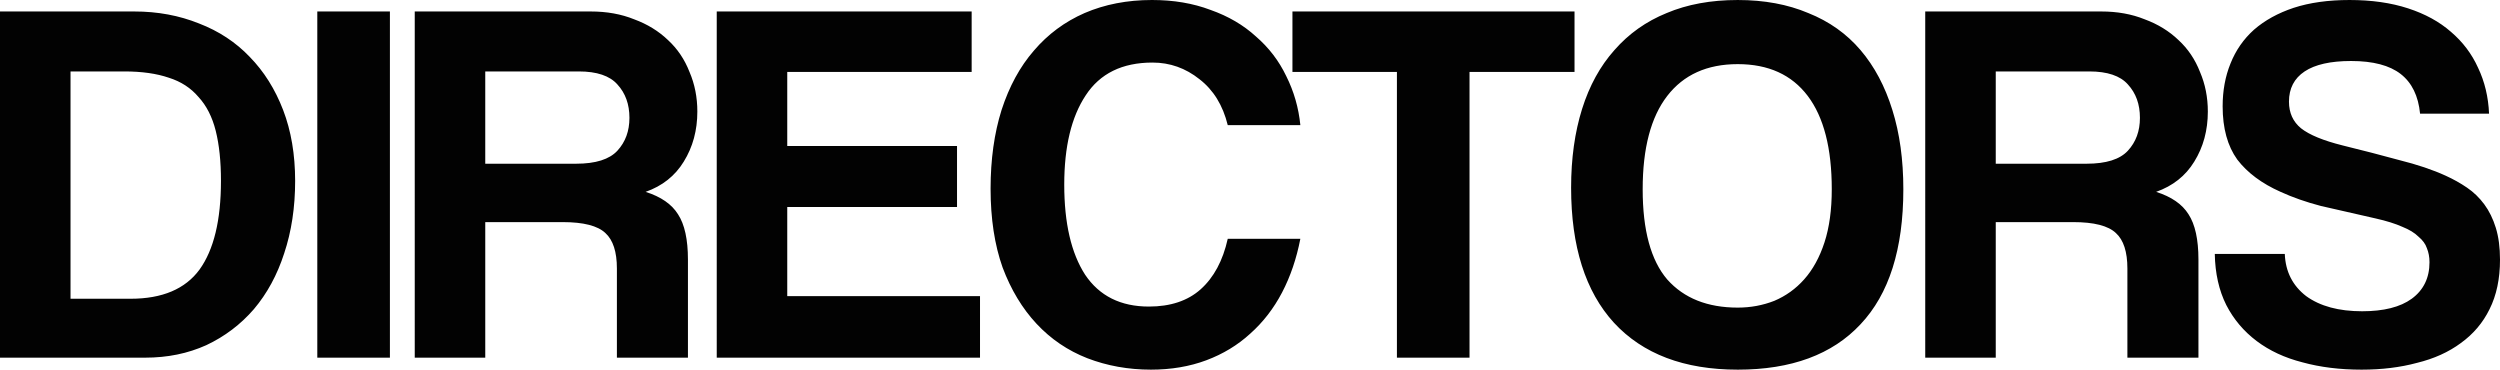 <svg xmlns="http://www.w3.org/2000/svg" width="1400" height="207" fill="none"><path fill="#020202" d="M73.132 167.297c17.747 0 30.619-5.45 38.614-16.35 7.996-11.094 11.994-27.638 11.994-49.633 0-10.9-.975-20.242-2.925-28.028-1.95-7.786-5.168-14.111-9.654-18.977-4.29-5.061-9.848-8.662-16.674-10.803-6.826-2.336-15.114-3.504-24.865-3.504h-30.13v127.295h33.64ZM0 200.289V6.427h75.18c13.066 0 25.158 2.238 36.274 6.715 11.116 4.282 20.574 10.51 28.375 18.686 7.996 8.174 14.237 18.101 18.722 29.78 4.486 11.678 6.728 24.914 6.728 39.706 0 14.793-2.047 28.32-6.143 40.583-3.9 12.067-9.556 22.481-16.966 31.239-7.411 8.565-16.285 15.28-26.621 20.146-10.336 4.671-21.744 7.007-34.226 7.007H0Zm177.689 0V6.427h40.662v193.862h-40.662Zm94.055-160.287V91.68h50.9c10.922 0 18.625-2.434 23.11-7.3 4.486-4.865 6.728-10.997 6.728-18.393 0-7.591-2.242-13.82-6.728-18.685-4.29-4.867-11.506-7.3-21.647-7.3h-52.363Zm73.718 160.287v-49.925c0-9.343-2.145-15.961-6.436-19.854-4.29-4.087-12.286-6.131-23.987-6.131h-43.295v75.91h-39.491V6.427h98.582c8.971 0 17.065 1.46 24.28 4.38 7.411 2.724 13.749 6.617 19.015 11.678 5.265 4.866 9.263 10.802 11.993 17.81 2.926 6.812 4.388 14.208 4.388 22.188 0 10.511-2.535 19.854-7.605 28.029-4.876 7.98-11.994 13.624-21.355 16.933 8.581 2.725 14.626 6.91 18.137 12.555 3.705 5.644 5.558 14.111 5.558 25.4v54.889h-39.784Zm55.91 0V6.427h142.754v33.867H440.863v41.459h95.072v34.159h-95.072v49.925h107.944v34.452H401.372Zm326.822-66.567c-2.146 11.094-5.558 21.118-10.239 30.072-4.68 8.953-10.628 16.642-17.844 23.065-7.021 6.423-15.212 11.386-24.573 14.89-9.361 3.503-19.697 5.255-31.008 5.255-12.676 0-24.572-2.141-35.689-6.423-10.921-4.282-20.379-10.705-28.375-19.27-7.996-8.564-14.334-19.074-19.014-31.531-4.486-12.652-6.729-27.347-6.729-44.086 0-16.35 2.048-31.046 6.144-44.086 4.29-13.236 10.336-24.33 18.136-33.284 7.801-9.148 17.26-16.155 28.376-21.021 11.311-4.866 23.89-7.3 37.736-7.3 12.091 0 23.013 1.85 32.763 5.548 9.947 3.504 18.43 8.467 25.451 14.89 7.215 6.229 12.871 13.625 16.966 22.19 4.291 8.563 6.924 17.711 7.899 27.443h-40.662c-2.73-11.094-7.996-19.658-15.797-25.692-7.8-6.229-16.576-9.343-26.327-9.343-16.967 0-29.448 6.131-37.444 18.394-7.996 12.067-11.994 28.71-11.994 49.925 0 21.605 3.901 38.441 11.701 50.509 7.996 11.873 19.892 17.81 35.689 17.81 12.091 0 21.745-3.212 28.96-9.635 7.411-6.618 12.482-16.058 15.212-28.32h40.662Zm54.079 66.567V40.295h-58.506V6.426h157.966v33.867h-58.799V200.29h-40.661Zm190.864-28.028c7.216 0 14.042-1.266 20.477-3.796 6.436-2.725 11.996-6.715 16.676-11.97 4.87-5.45 8.68-12.36 11.41-20.729 2.73-8.37 4.09-18.297 4.09-29.78 0-22.968-4.48-40.388-13.45-52.261-8.97-11.873-22.041-17.81-39.203-17.81-17.162 0-30.325 5.937-39.491 17.81-9.166 11.873-13.749 29.293-13.749 52.261 0 22.967 4.583 39.804 13.749 50.509 9.361 10.51 22.524 15.766 39.491 15.766Zm0 34.743c-30.033 0-53.143-8.759-69.329-26.277-15.992-17.517-23.988-42.723-23.988-75.617 0-16.35 2.048-31.045 6.143-44.086 4.096-13.041 10.141-24.038 18.137-32.992 7.996-9.148 17.747-16.058 29.253-20.73C944.859 2.438 958.121.005 973.137.005c14.822 0 27.983 2.433 39.493 7.299 11.7 4.671 21.45 11.581 29.25 20.73 7.8 9.147 13.75 20.339 17.85 33.575 4.09 13.04 6.14 27.833 6.14 44.378 0 33.478-8 58.684-23.99 75.617-15.8 16.934-38.71 25.401-68.743 25.401ZM1117.62 40.002V91.68h50.9c10.93 0 18.63-2.434 23.11-7.3 4.49-4.865 6.73-10.997 6.73-18.393 0-7.591-2.24-13.82-6.73-18.685-4.29-4.867-11.5-7.3-21.64-7.3h-52.37Zm73.72 160.287v-49.925c0-9.343-2.14-15.961-6.43-19.854-4.29-4.087-12.29-6.131-23.99-6.131h-43.3v75.91h-39.49V6.427h98.59c8.97 0 17.06 1.46 24.28 4.38 7.41 2.724 13.74 6.617 19.01 11.678 5.27 4.866 9.26 10.802 11.99 17.81 2.93 6.812 4.39 14.208 4.39 22.188 0 10.511-2.53 19.854-7.6 28.029-4.88 7.98-12 13.624-21.36 16.933 8.58 2.725 14.63 6.91 18.14 12.555 3.7 5.644 5.56 14.111 5.56 25.4v54.889h-39.79Zm163.9-136.638c-.97-9.926-4.58-17.323-10.82-22.189s-15.5-7.299-27.79-7.299c-11.51 0-20.19 1.947-26.04 5.84-5.85 3.892-8.77 9.537-8.77 16.933 0 6.229 2.24 11.192 6.73 14.89 4.68 3.698 12.48 6.91 23.4 9.635 11.11 2.725 21.65 5.45 31.59 8.175 10.14 2.53 18.82 5.45 26.04 8.759 4.29 1.946 8.29 4.184 11.99 6.715 3.71 2.53 6.92 5.644 9.65 9.342 2.73 3.699 4.88 8.078 6.44 13.139 1.56 5.06 2.34 10.997 2.34 17.809 0 10.705-1.95 19.951-5.85 27.736-3.71 7.591-9.07 13.917-16.09 18.978-6.83 5.061-15.02 8.759-24.57 11.094-9.36 2.531-19.7 3.796-31.01 3.796-12.09 0-23.11-1.363-33.06-4.088-9.94-2.53-18.52-6.52-25.74-11.97-7.21-5.45-12.87-12.165-16.97-20.145-4.09-8.175-6.24-17.712-6.43-28.612h39.2c.39 9.926 4.39 17.809 11.99 23.648 7.8 5.645 18.24 8.467 31.3 8.467 12.09 0 21.36-2.335 27.79-7.007 6.63-4.866 9.95-11.678 9.95-20.437 0-2.92-.49-5.547-1.46-7.883-.78-2.336-2.34-4.477-4.68-6.423-2.15-2.141-5.17-3.99-9.07-5.547-3.9-1.752-8.88-3.309-14.92-4.672-12.09-2.725-22.33-5.06-30.72-7.007-8.19-2.141-15.7-4.768-22.52-7.883-10.53-4.671-18.63-10.705-24.28-18.101-5.46-7.591-8.19-17.518-8.19-29.78 0-8.759 1.46-16.74 4.38-23.94 2.93-7.397 7.32-13.723 13.17-18.978 6.04-5.256 13.45-9.343 22.23-12.263 8.97-2.92 19.41-4.38 31.3-4.38 12.29 0 23.21 1.558 32.76 4.672 9.56 3.115 17.56 7.494 23.99 13.139 6.63 5.644 11.7 12.36 15.21 20.145 3.71 7.785 5.76 16.35 6.15 25.692h-38.62Z"/></svg>